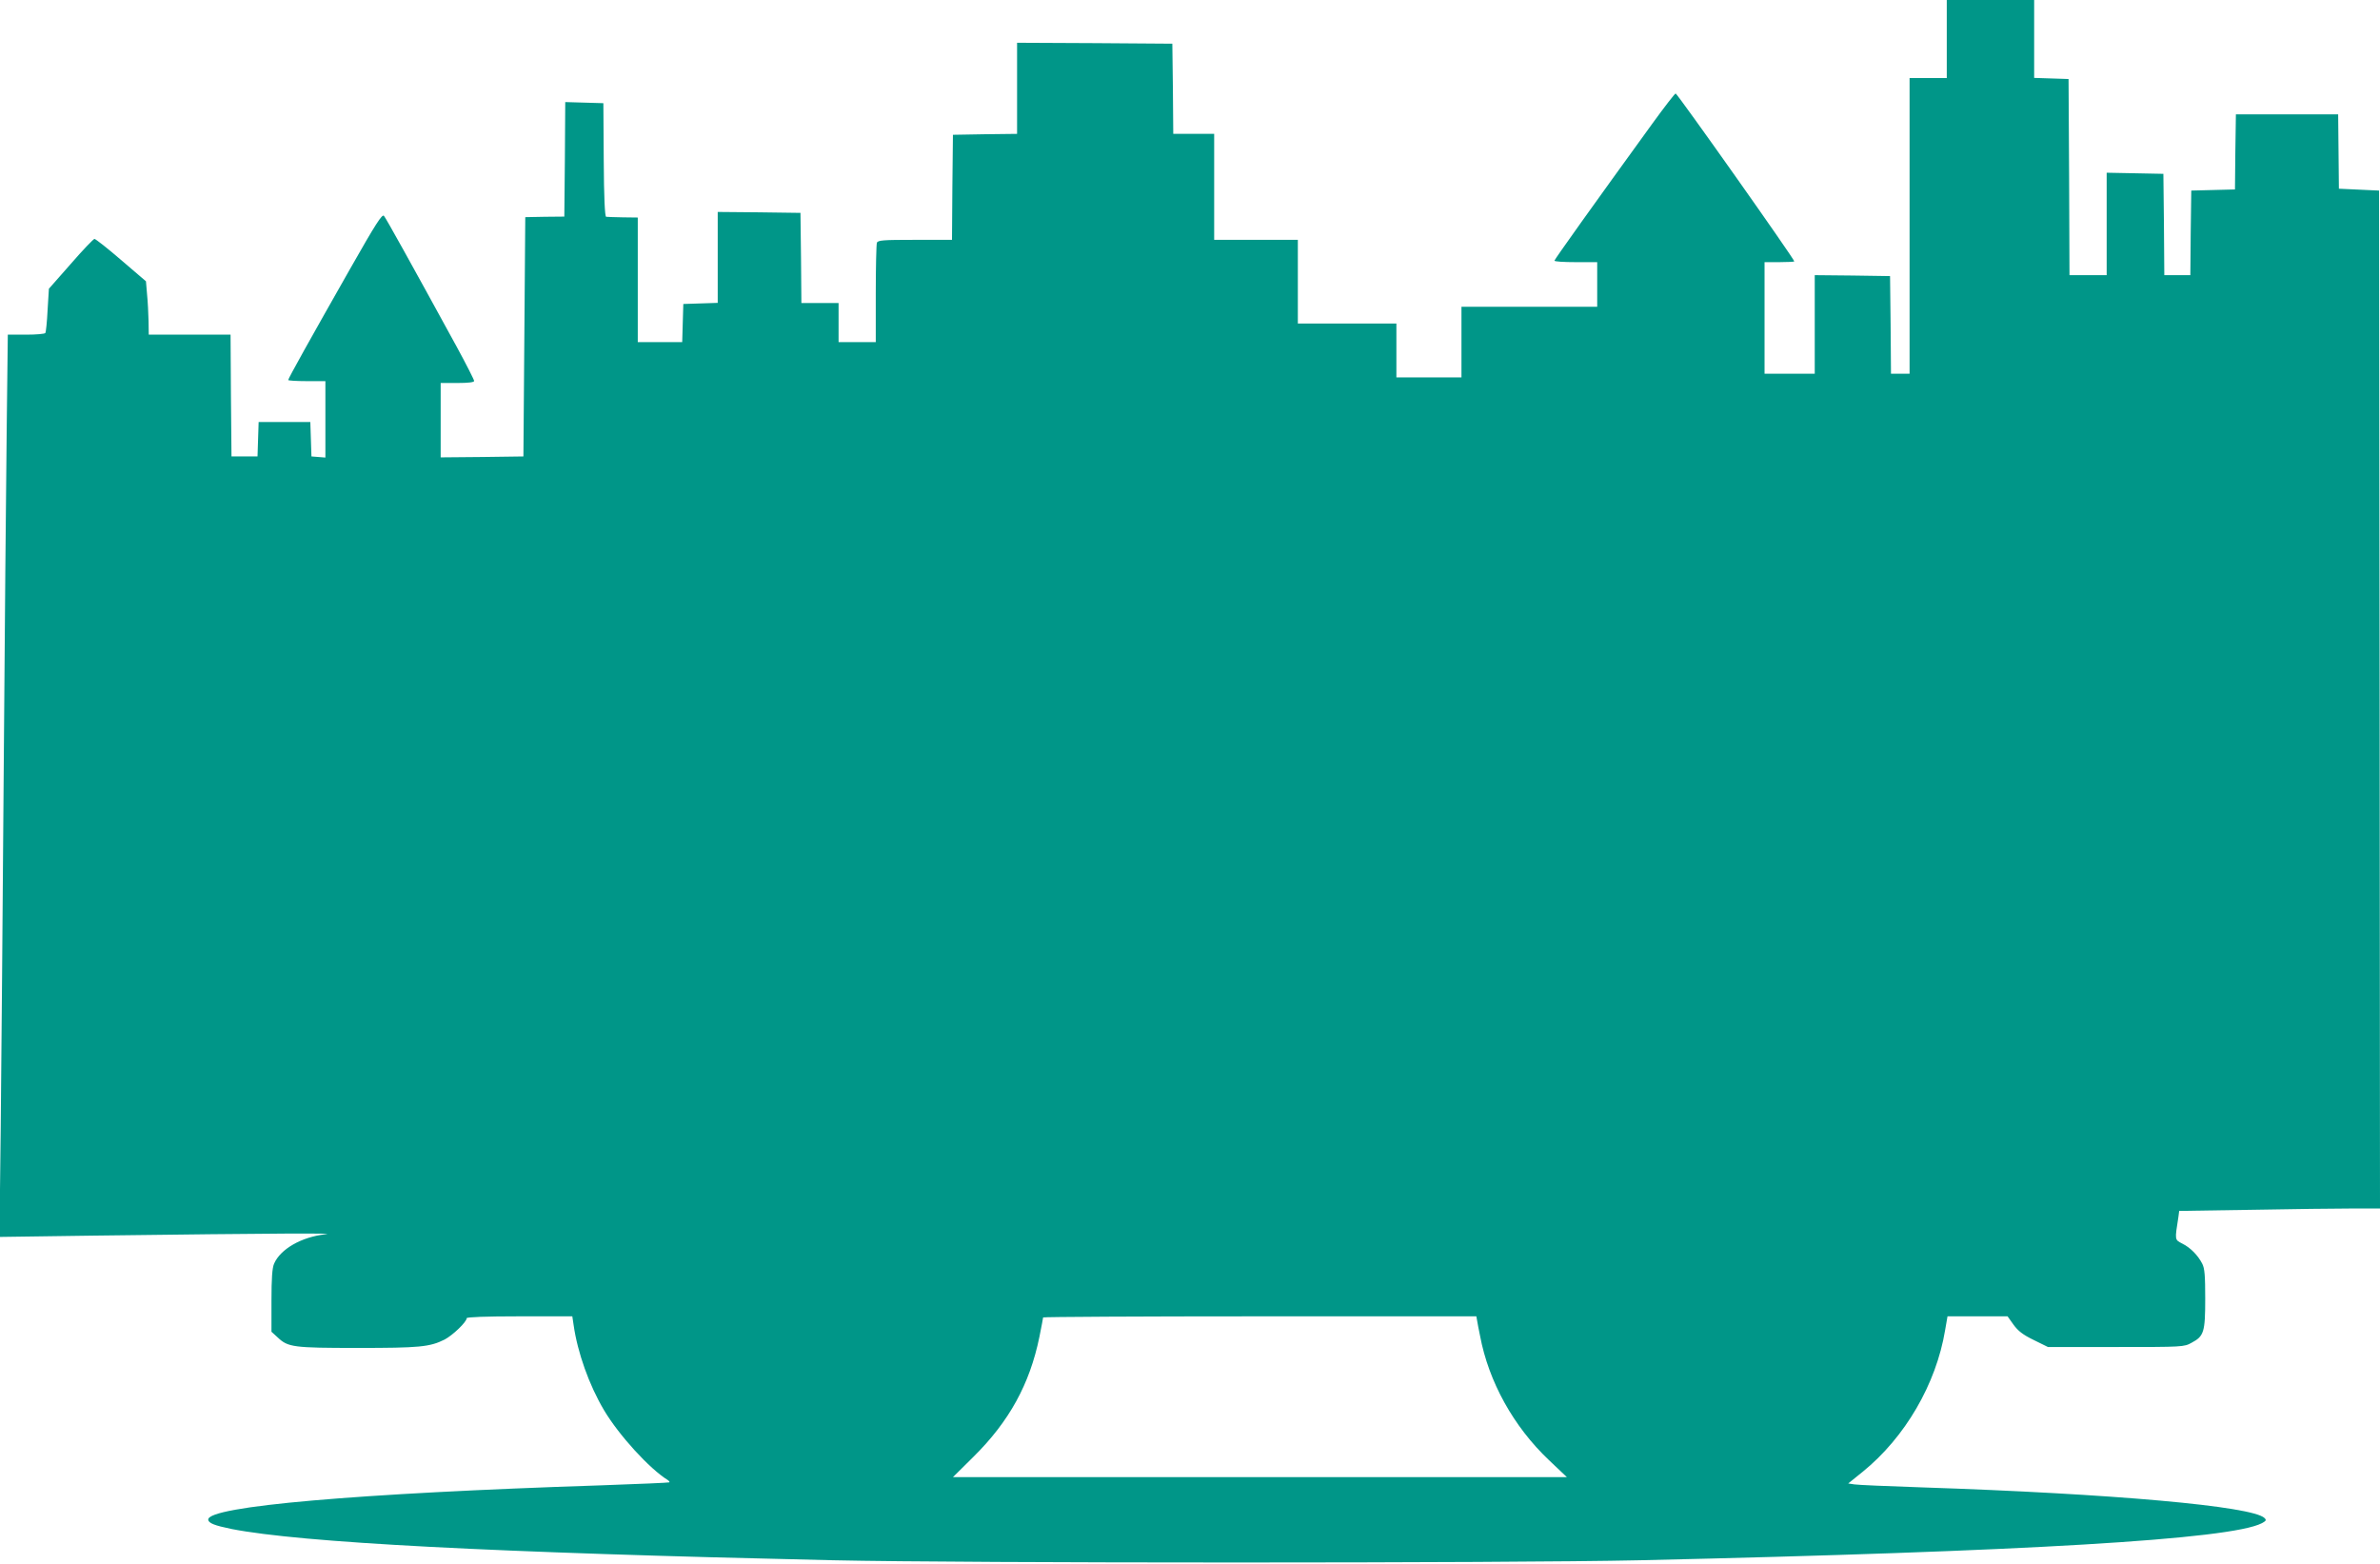 <?xml version="1.0" standalone="no"?>
<!DOCTYPE svg PUBLIC "-//W3C//DTD SVG 20010904//EN"
 "http://www.w3.org/TR/2001/REC-SVG-20010904/DTD/svg10.dtd">
<svg version="1.0" xmlns="http://www.w3.org/2000/svg"
 width="1280pt" height="841pt" viewBox="0 0 1280 841"
 preserveAspectRatio="xMidYMid meet">
<g transform="translate(0,841) scale(0.1,-0.1)"
fill="#009688" stroke="none">
<path d="M10470 8200 l0 -210 -100 0 -100 0 0 -795 0 -795 -50 0 -50 0 -2 263
-3 262 -202 3 -203 2 0 -265 0 -265 -135 0 -135 0 0 300 0 300 80 0 c44 0 80
2 80 4 0 13 -627 900 -638 903 -4 1 -61 -73 -127 -164 -314 -433 -525 -729
-525 -735 0 -5 52 -8 115 -8 l115 0 0 -120 0 -120 -365 0 -365 0 0 -190 0
-190 -175 0 -175 0 0 145 0 145 -265 0 -265 0 0 225 0 225 -225 0 -225 0 0
285 0 285 -110 0 -110 0 -2 243 -3 242 -417 3 -418 2 0 -245 0 -245 -172 -2
-173 -3 -3 -282 -2 -283 -199 0 c-172 0 -200 -2 -205 -16 -3 -9 -6 -132 -6
-275 l0 -259 -100 0 -100 0 0 105 0 105 -100 0 -100 0 -2 243 -3 242 -222 3
-223 2 0 -244 0 -245 -92 -3 -93 -3 -3 -102 -3 -103 -119 0 -120 0 0 335 0
335 -80 1 c-44 1 -85 2 -90 3 -7 1 -12 103 -13 306 l-2 305 -102 3 -103 3 -2
-308 -3 -308 -105 -1 -105 -2 -5 -643 -5 -644 -222 -3 -223 -2 0 200 0 200 90
0 c60 0 90 4 90 11 0 6 -43 91 -96 188 -245 448 -378 687 -389 700 -10 11 -44
-42 -182 -285 -212 -373 -333 -590 -333 -598 0 -3 45 -6 100 -6 l100 0 0 -206
0 -205 -37 3 -38 3 -3 93 -3 92 -139 0 -139 0 -3 -92 -3 -93 -70 0 -70 0 -3
328 -2 327 -220 0 -220 0 -1 73 c-1 39 -4 104 -8 143 l-6 71 -133 114 c-73 63
-138 114 -144 114 -5 0 -63 -60 -127 -134 l-118 -134 -7 -114 c-3 -64 -9 -119
-12 -124 -3 -5 -49 -9 -103 -9 l-99 0 -6 -512 c-3 -282 -11 -1107 -16 -1833
-5 -726 -13 -1587 -16 -1914 l-7 -594 499 7 c1016 13 1328 14 1253 7 -127 -14
-241 -79 -275 -158 -10 -23 -14 -79 -14 -199 l0 -167 34 -31 c55 -52 83 -56
429 -56 333 0 388 5 468 45 44 23 119 95 119 115 0 6 102 10 284 10 l284 0 7
-47 c21 -147 83 -322 163 -457 80 -135 246 -317 344 -377 7 -5 10 -10 8 -12
-3 -2 -167 -9 -365 -16 -1320 -43 -2115 -113 -2115 -184 0 -19 33 -32 126 -51
375 -73 1395 -127 3234 -168 725 -16 3615 -16 4340 0 2073 47 3175 112 3344
199 24 13 26 17 15 28 -65 64 -817 131 -1844 165 -181 6 -345 13 -362 16 l-33
5 78 63 c228 185 395 472 443 761 l13 75 161 0 162 0 32 -45 c24 -33 50 -54
108 -82 l77 -38 365 0 c361 0 367 0 408 23 66 35 73 57 73 237 0 124 -3 163
-16 188 -23 45 -63 86 -107 108 -42 22 -41 17 -21 145 l4 31 392 6 c215 4 458
7 540 7 l148 0 -2 2738 -3 2737 -108 5 -108 5 -2 200 -2 200 -275 0 -275 0 -3
-202 -2 -202 -118 -3 -117 -3 -3 -227 -2 -228 -70 0 -70 0 -2 273 -3 272 -152
3 -153 3 0 -276 0 -275 -100 0 -100 0 -2 528 -3 527 -92 3 -93 3 0 209 0 210
-235 0 -235 0 0 -210z m-2526 -6892 c2 -13 9 -50 16 -83 46 -246 180 -488 370
-668 l97 -92 -1651 0 -1651 0 111 110 c191 189 302 390 354 644 11 55 20 102
20 105 0 3 524 6 1165 6 l1165 0 4 -22z"/>
</g>
</svg>
